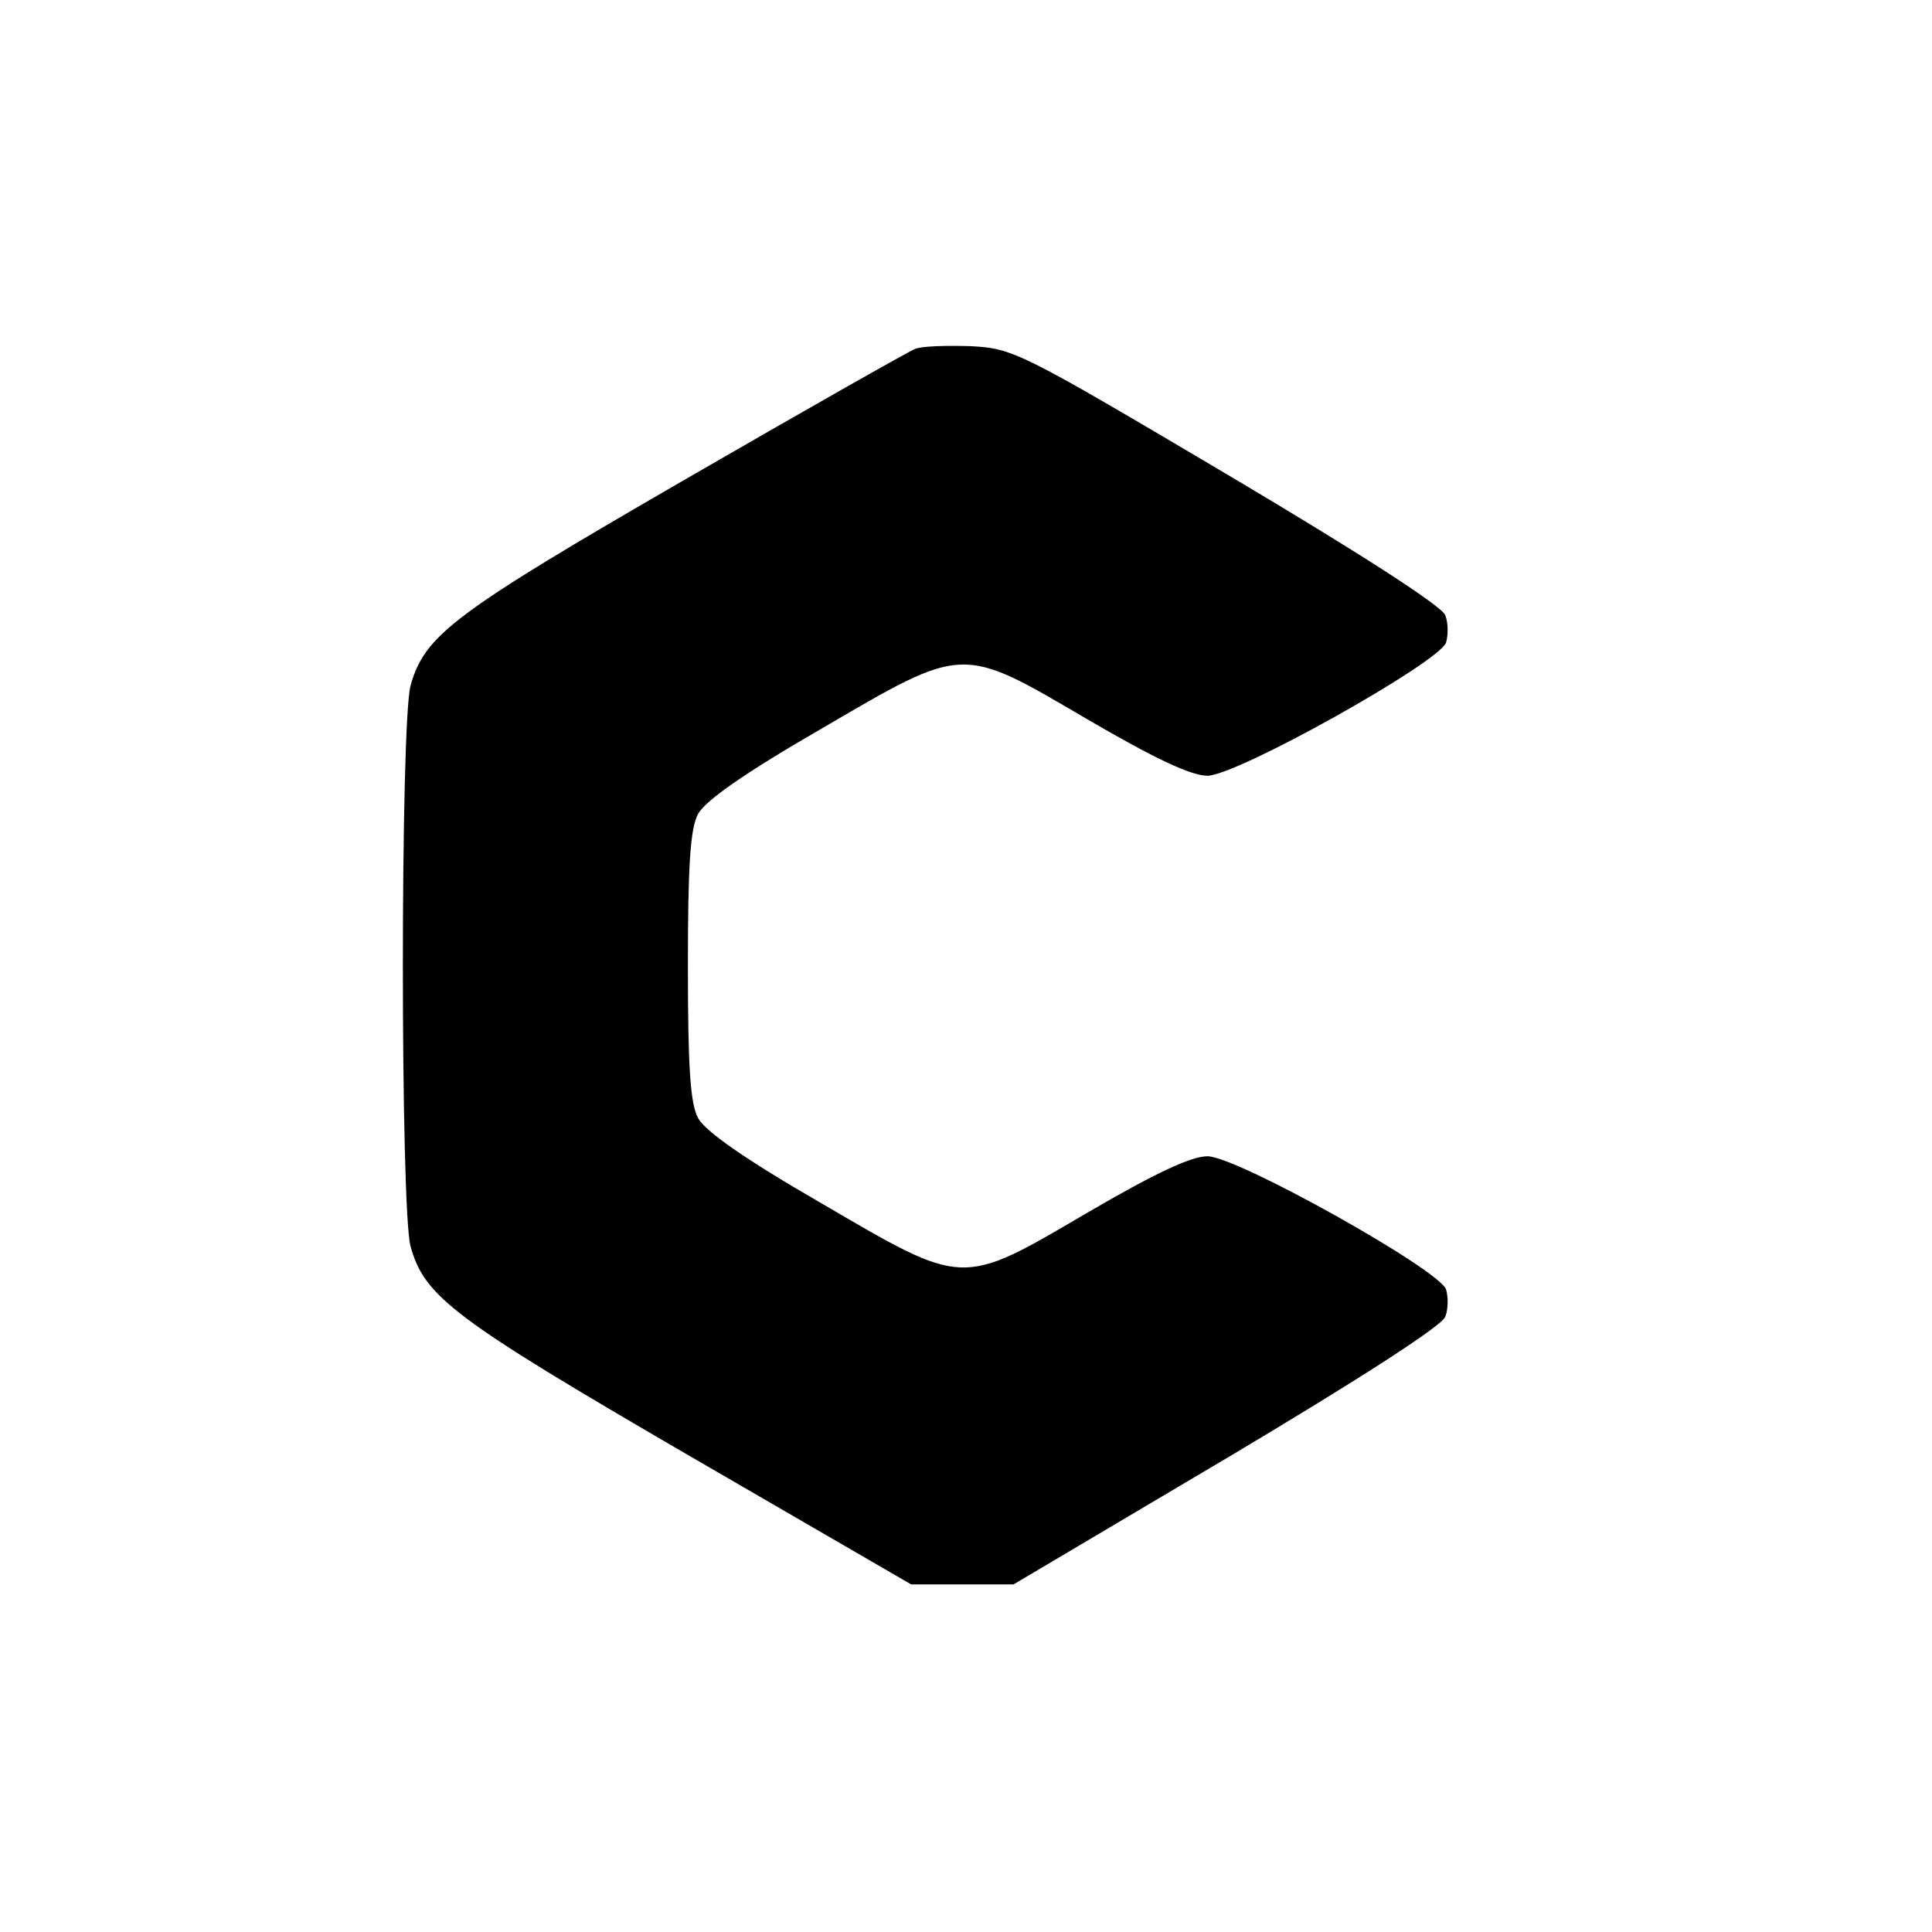 <?xml version="1.0" standalone="no"?>
<!DOCTYPE svg PUBLIC "-//W3C//DTD SVG 20010904//EN"
 "http://www.w3.org/TR/2001/REC-SVG-20010904/DTD/svg10.dtd">
<svg version="1.0" xmlns="http://www.w3.org/2000/svg"
 width="264pt" height="264pt" viewBox="0 0 264 264"
 preserveAspectRatio="xMidYMid meet">
<g transform="translate(0,264) scale(0.1,-0.1)"
fill="#000000" stroke="none">
<path d="M1250 2163 c-8 -3 -151 -84 -317 -180 -313 -181 -353 -211 -372 -280
-14 -51 -14 -715 0 -766 19 -69 59 -99 377 -284 l307 -178 70 0 70 0 292 173
c178 106 295 181 298 193 4 10 4 27 1 37 -9 27 -286 182 -326 182 -23 0 -73
-24 -164 -77 -174 -102 -167 -102 -364 13 -104 60 -158 98 -168 116 -11 20
-14 72 -14 208 0 136 3 188 14 208 10 18 64 56 168 116 197 115 190 115 364
13 91 -53 141 -77 164 -77 40 0 317 155 326 182 3 10 3 27 -1 37 -3 12 -120
87 -297 192 -284 168 -293 173 -352 176 -34 1 -68 0 -76 -4z"/>
</g>
</svg>
